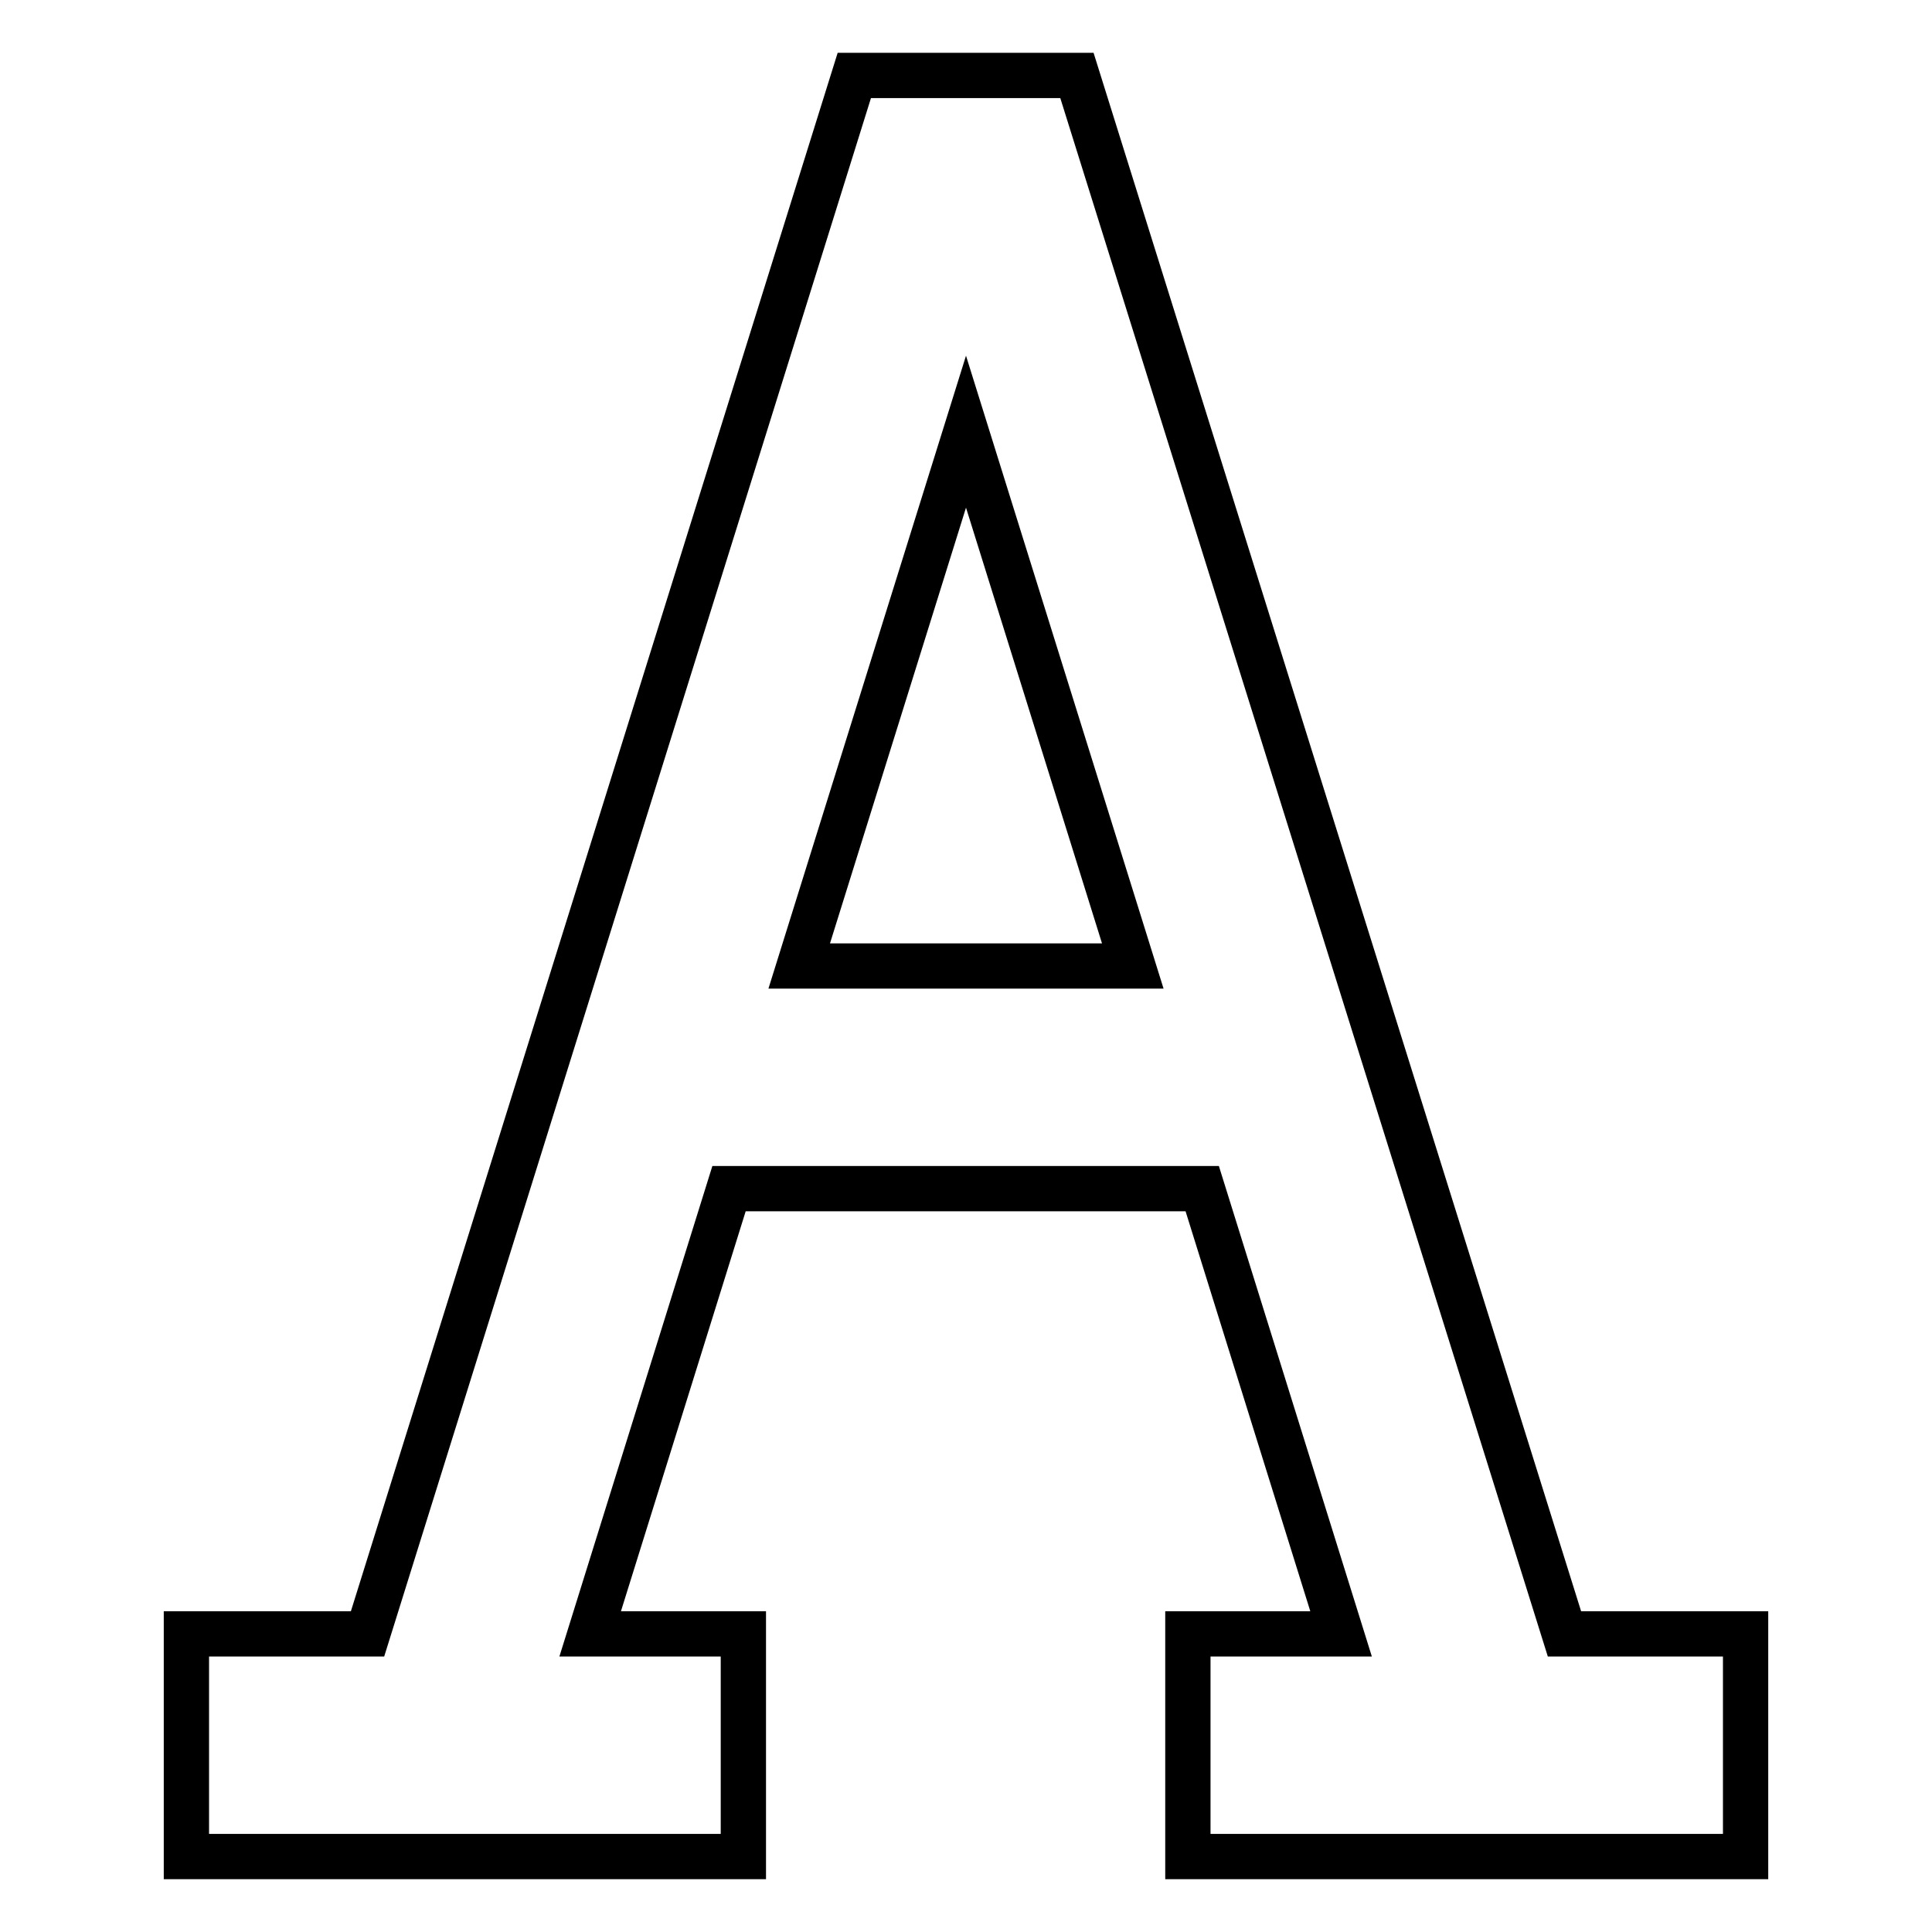 <?xml version="1.0" encoding="utf-8"?>
<!-- Svg Vector Icons : http://www.onlinewebfonts.com/icon -->
<!DOCTYPE svg PUBLIC "-//W3C//DTD SVG 1.1//EN" "http://www.w3.org/Graphics/SVG/1.1/DTD/svg11.dtd">
<svg version="1.1" xmlns="http://www.w3.org/2000/svg" xmlns:xlink="http://www.w3.org/1999/xlink" x="0px" y="0px" viewBox="0 0 256 256" enable-background="new 0 0 256 256" xml:space="preserve">
<g> <path stroke-width="6" fill-opacity="0" stroke="#000000"  d="M207.3,216.5L142.7,10h-29.5L48.7,216.5h-24V246h14.7H69h29.5v-29.5H78.2l18.4-59h62.7l18.4,59h-20.3V246 H187h29.5h14.8v-29.5H207.3z M105.9,128L128,57.2l22.1,70.8H105.9z"/></g>
</svg>